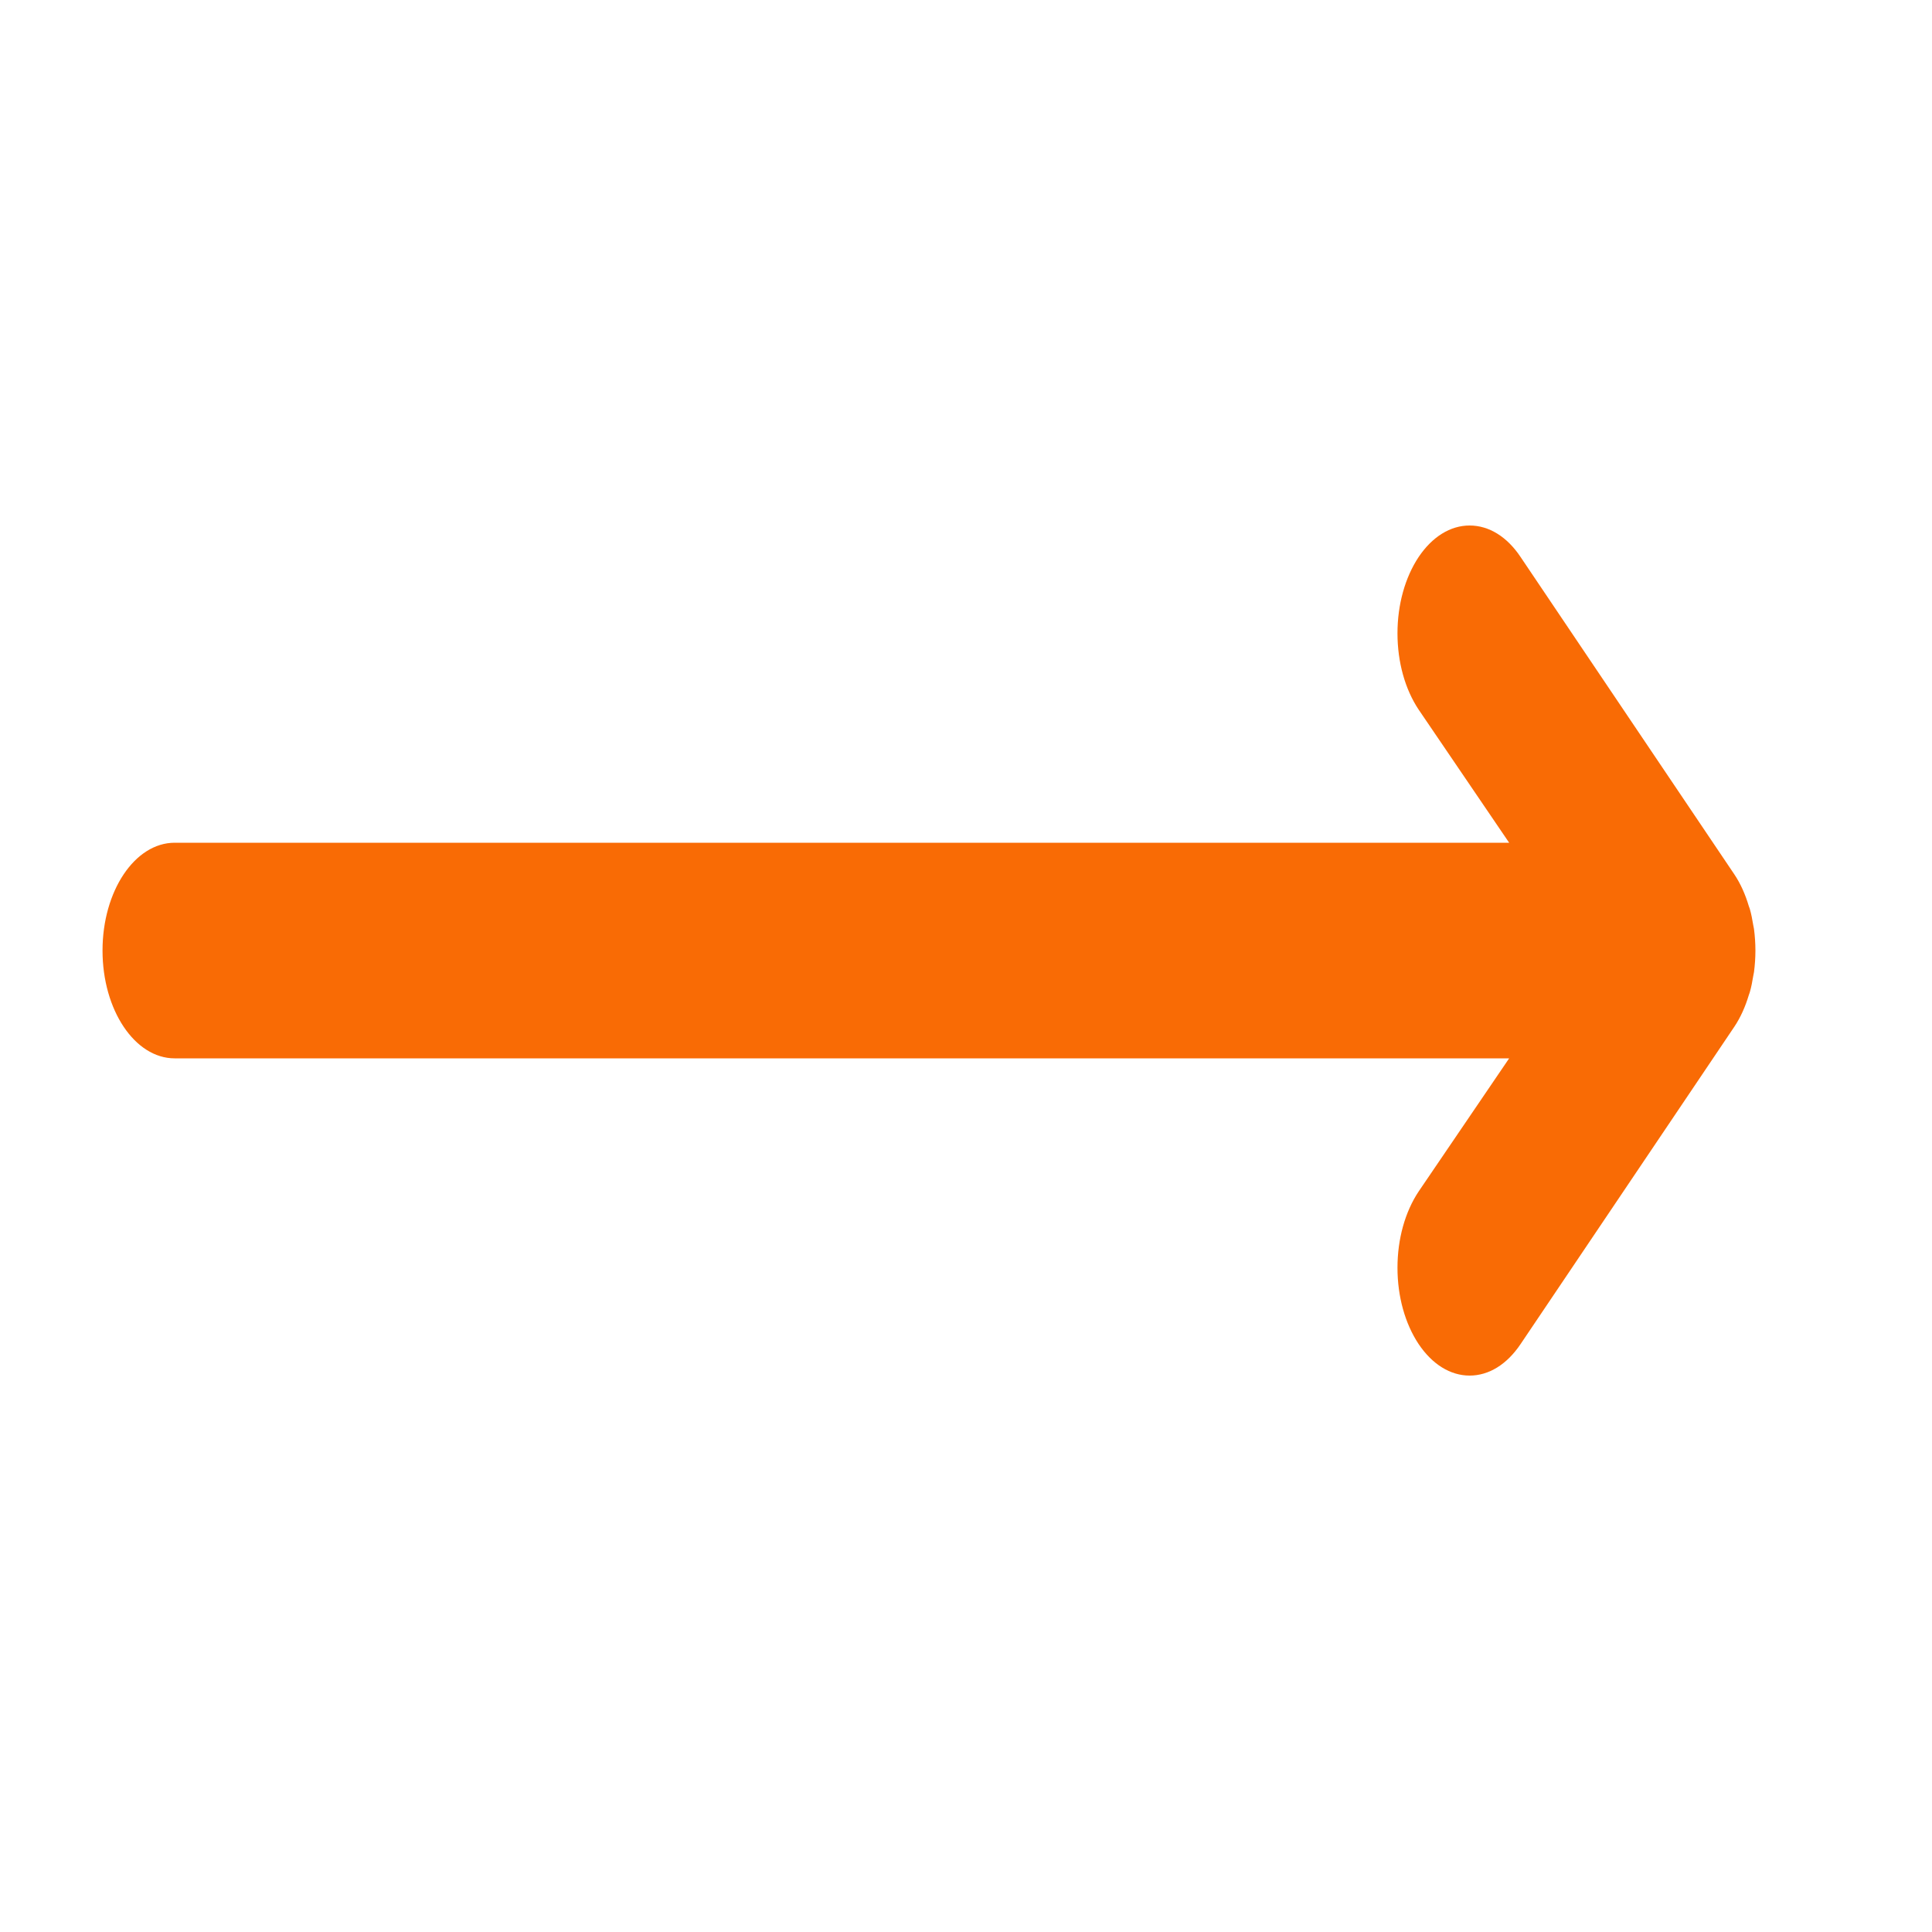 <svg xmlns="http://www.w3.org/2000/svg" width="15" height="15" viewBox="0 0 15 15" fill="none">
  <path d="M13.585 7.705C13.597 7.664 13.605 7.622 13.612 7.578C13.613 7.568 13.617 7.558 13.618 7.547C13.625 7.493 13.629 7.437 13.629 7.38C13.629 7.323 13.625 7.267 13.618 7.213C13.617 7.202 13.613 7.192 13.612 7.182C13.605 7.139 13.597 7.096 13.585 7.055C13.583 7.048 13.58 7.042 13.578 7.036C13.551 6.945 13.514 6.861 13.465 6.788L11.806 4.325C11.701 4.167 11.56 4.08 11.41 4.08C11.261 4.08 11.12 4.167 11.014 4.325C10.909 4.483 10.85 4.694 10.85 4.917C10.85 5.141 10.909 5.351 11.014 5.509L11.717 6.543H1.356C1.047 6.543 0.796 6.918 0.796 7.38C0.796 7.842 1.047 8.217 1.356 8.217H11.717L11.014 9.251C10.909 9.409 10.85 9.619 10.85 9.843C10.85 10.066 10.909 10.277 11.014 10.435C11.12 10.593 11.261 10.68 11.41 10.68C11.56 10.68 11.7 10.593 11.806 10.435L13.465 7.972C13.514 7.899 13.551 7.815 13.578 7.725C13.58 7.718 13.583 7.712 13.585 7.705Z" fill="#F96B05"/>
</svg>
